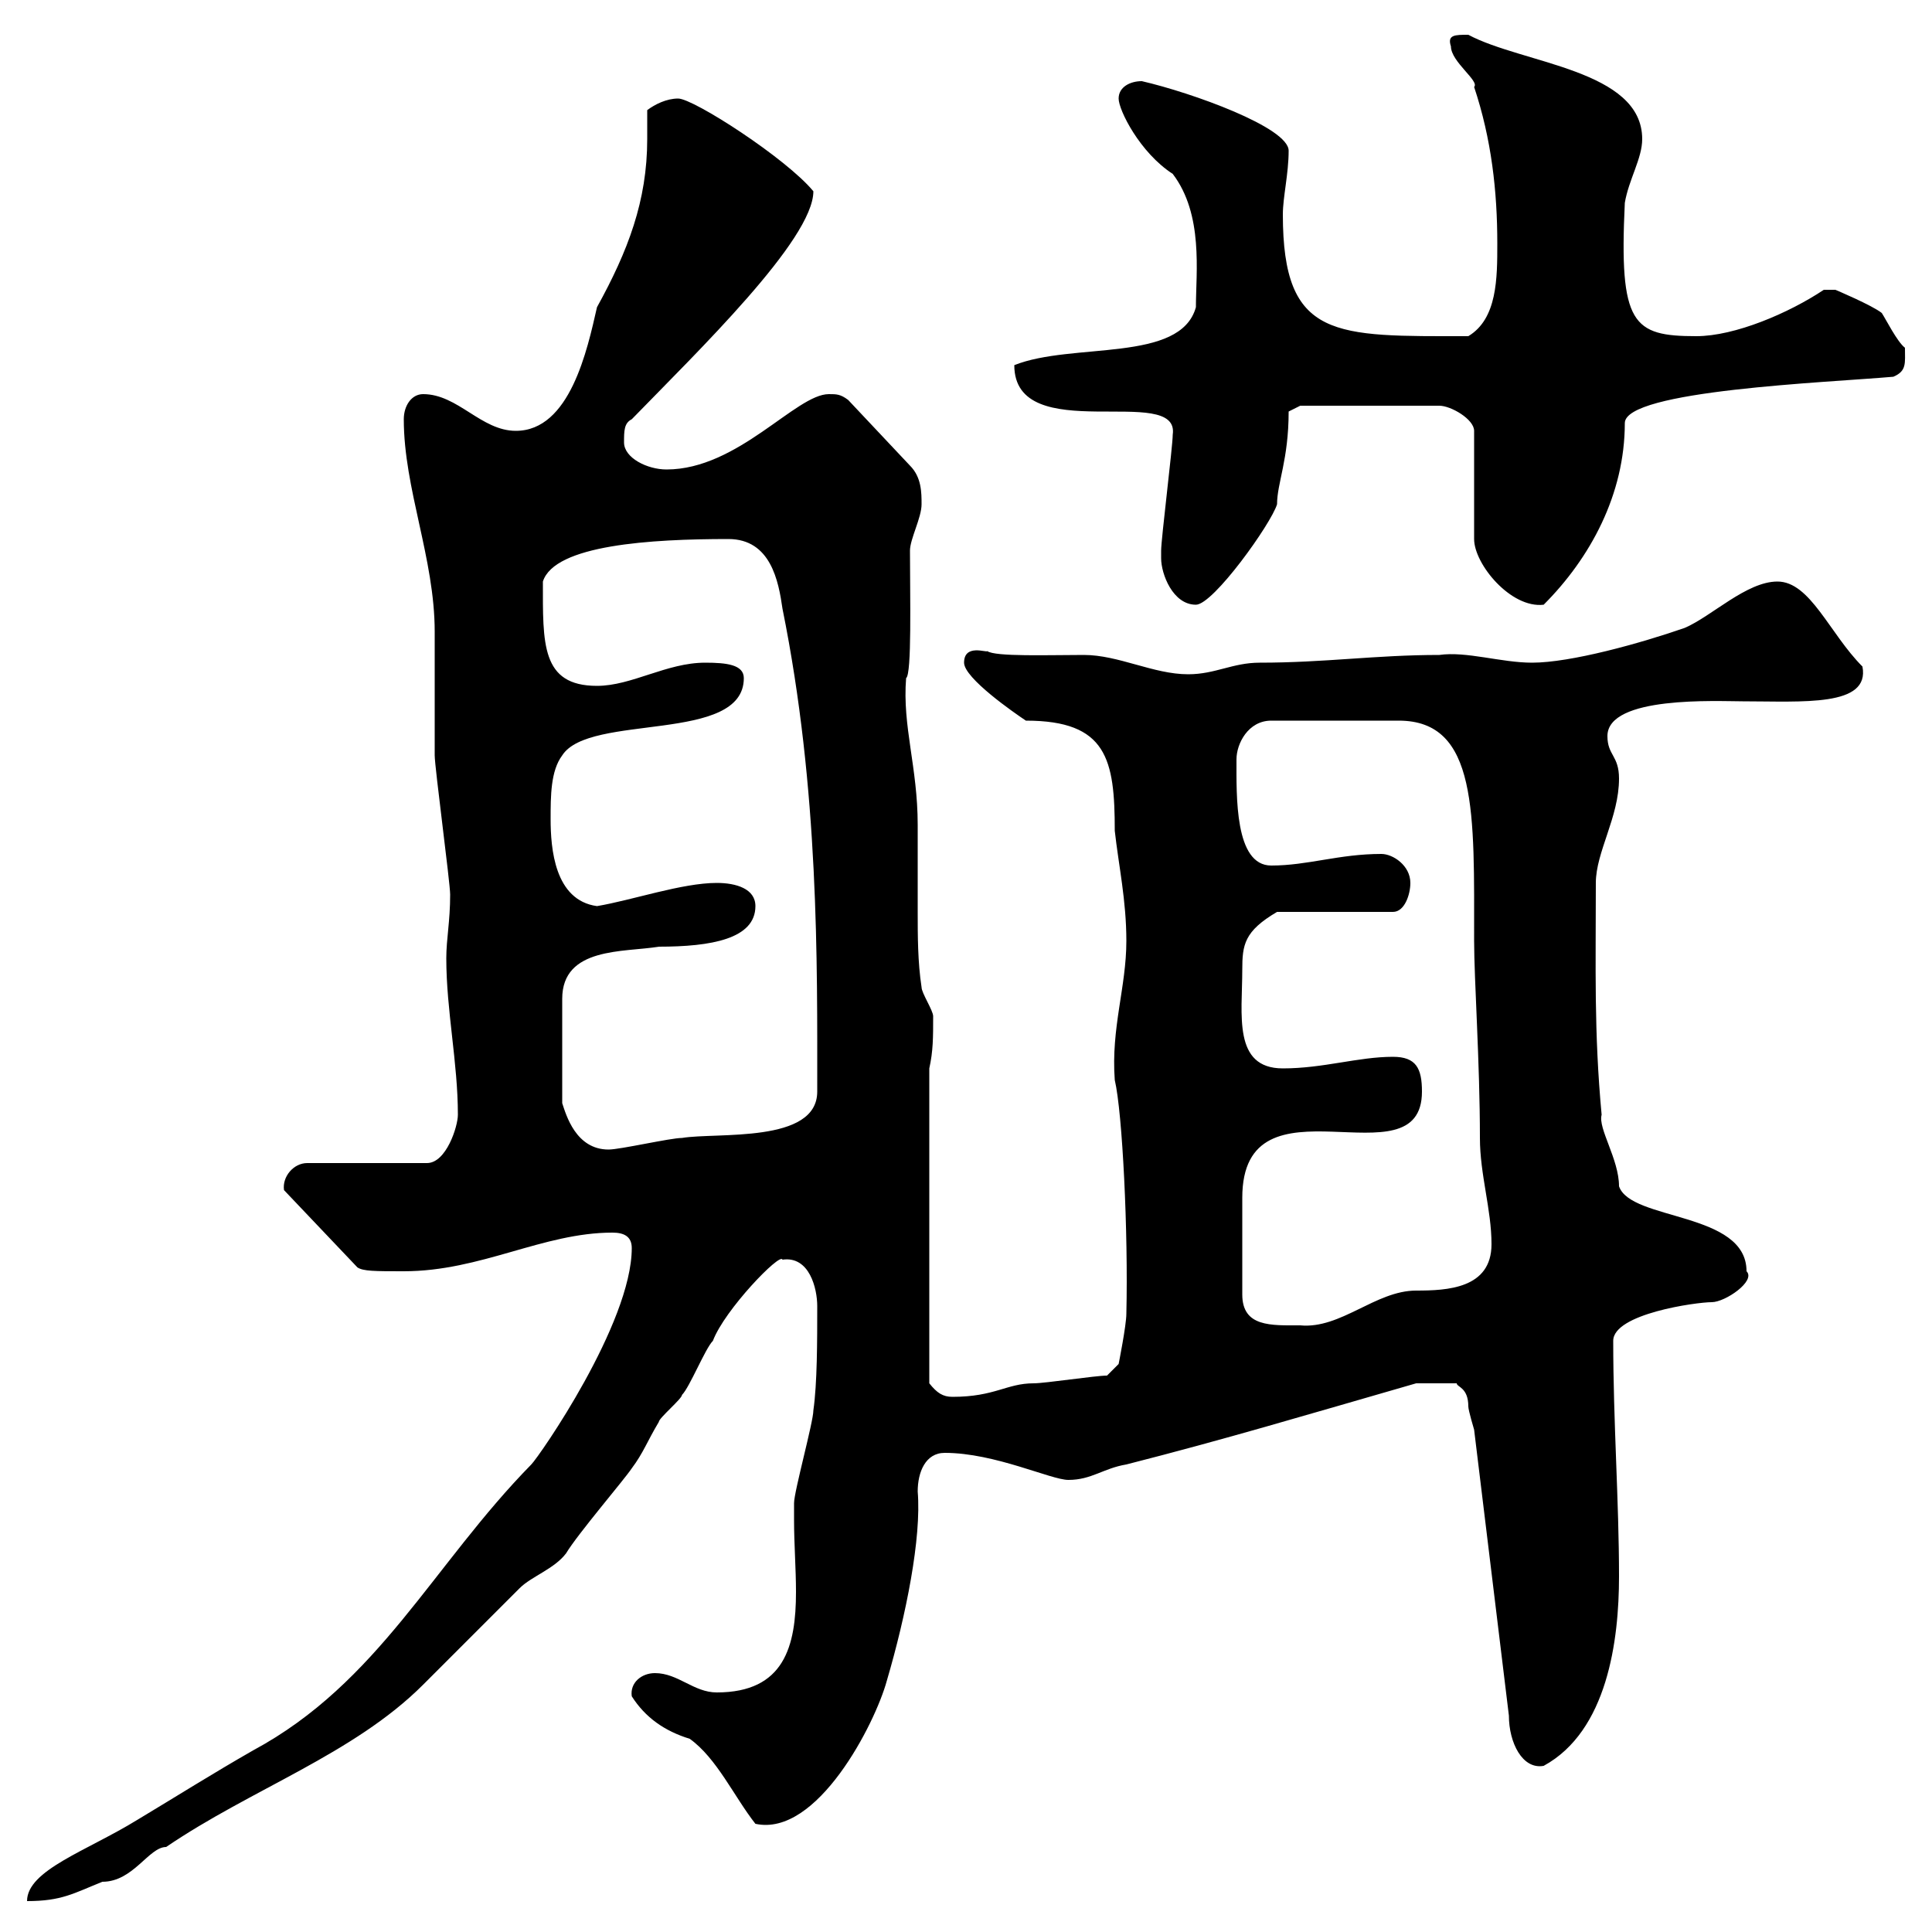 <svg xmlns="http://www.w3.org/2000/svg" xmlns:xlink="http://www.w3.org/1999/xlink" width="300" height="300"><path d="M98.10 193.80C98.10 205.50 83.70 226.20 82.50 227.40C67.20 243 58.80 261.30 39.30 271.80C33 275.40 27.30 279 21.30 282.60C13.50 287.40 4.20 290.40 4.20 295.20C9.60 295.20 11.40 294 15.90 292.20C20.70 292.20 23.10 286.80 25.80 286.80C39 277.80 54.90 272.40 65.70 261.60C67.50 259.80 78.90 248.40 80.70 246.60C82.50 244.80 86.10 243.60 87.90 241.20C89.70 238.20 96.90 229.80 98.10 228C99.90 225.60 100.50 223.80 102.30 220.80C102.30 220.20 105.90 217.20 105.90 216.60C107.10 215.40 109.50 209.40 110.70 208.20C112.50 203.40 121.20 194.40 121.50 195.60C125.70 195 126.90 200.10 126.90 202.80C126.90 208.20 126.90 214.80 126.30 219C126.30 220.80 123.30 231.60 123.30 233.40C123.30 234.30 123.30 235.20 123.30 236.10C123.30 239.70 123.60 243.60 123.60 247.20C123.60 255.60 121.80 262.80 111.30 262.80C107.70 262.80 105.30 259.80 101.70 259.80C99.60 259.80 97.80 261.30 98.10 263.40C100.20 266.70 103.20 268.80 107.10 270C111.30 273 114 279 117.30 283.20C126.90 285.30 135.90 267.60 137.70 261C140.70 250.80 143.10 238.80 142.50 231.60C142.50 228.60 143.70 225.60 146.70 225.60C154.50 225.60 163.20 229.80 165.90 229.80C169.50 229.80 171.30 228 174.90 227.40C190.20 223.50 202.20 219.90 219.90 214.80L226.20 214.80C226.20 215.40 228 215.40 228 218.40C228 219 228.90 222 228.90 222L234.30 266.40C234.30 270.60 236.40 274.80 239.70 274.20C249.60 268.80 251.40 254.70 251.40 244.80C251.40 233.10 250.50 220.80 250.50 208.20C250.50 204 263.40 202.20 265.80 202.20C267.90 202.20 272.70 198.90 271.20 197.40C271.20 188.10 253.20 189.60 251.40 184.20C251.40 180 248.10 175.20 248.70 173.10C247.50 160.20 247.80 150.30 247.80 137.10C247.80 132.30 251.40 126.90 251.40 120.90C251.40 117.30 249.60 117.30 249.60 114.30C249.60 108 266.70 108.90 270.60 108.90C279.90 108.90 290.40 109.80 289.20 103.50C284.10 98.40 281.10 90.30 276 90.30C271.20 90.30 265.80 95.70 261.60 97.50C254.70 99.90 243.90 102.90 237.90 102.90C233.10 102.90 227.70 101.10 223.50 101.70C213.60 101.70 205.80 102.90 195.60 102.90C191.40 102.90 188.70 104.70 184.50 104.70C179.10 104.70 173.70 101.70 168.30 101.70C162.90 101.70 154.50 102 153.30 101.10C153.30 101.40 149.70 99.90 149.70 102.90C149.70 105.30 157.50 110.70 159.30 111.90C171.90 111.90 173.10 117.90 173.10 129C173.70 134.40 174.90 139.80 174.90 146.10C174.90 153.30 172.50 159.60 173.10 167.70C174.30 172.80 175.20 191.40 174.90 204C174.90 205.80 173.70 211.80 173.70 211.80L171.90 213.60C170.10 213.60 162.30 214.80 160.50 214.80C156.30 214.80 154.50 216.90 147.90 216.90C146.40 216.90 145.50 216.30 144.30 214.80L144.30 165.90C144.90 163.20 144.90 161.10 144.90 157.80C144.90 156.90 143.10 154.20 143.10 153.30C142.50 149.40 142.50 145.20 142.50 141.60C142.50 137.10 142.50 132.60 142.50 128.10C142.50 119.10 140.10 112.80 140.70 105.30C141.60 104.70 141.30 92.70 141.30 85.50C141.30 83.70 143.10 80.40 143.10 78.30C143.10 76.50 143.10 74.10 141.30 72.30L131.70 62.10C130.50 61.20 129.90 61.20 128.70 61.20C123.60 61.20 114.60 72.90 103.50 72.90C100.50 72.90 96.90 71.10 96.90 68.70C96.90 66.90 96.90 65.70 98.10 65.10C108.30 54.60 126.30 37.20 126.30 29.70C122.10 24.60 107.70 15.30 105.30 15.30C103.50 15.30 101.70 16.20 100.50 17.10C100.50 18.60 100.50 20.10 100.50 21.60C100.50 31.20 97.50 39 92.70 47.70C91.20 54.30 88.50 66.90 80.10 66.90C74.70 66.90 71.10 61.20 65.70 61.20C63.90 61.20 62.70 63 62.70 65.10C62.70 75.90 67.50 86.70 67.50 98.10C67.50 99.90 67.50 115.50 67.50 117.30C67.50 119.10 69.90 137.10 69.90 138.90C69.90 143.10 69.30 145.80 69.30 148.80C69.30 156.90 71.10 165 71.10 173.10C71.10 174.90 69.30 180.60 66.30 180.60L47.70 180.60C45.60 180.60 43.80 182.70 44.10 184.80L55.50 196.80C56.40 197.40 58.20 197.40 62.70 197.40C74.70 197.40 84.30 191.40 95.10 191.40C96.90 191.40 98.10 192 98.10 193.80ZM192.90 201C192.90 197.10 192.90 189 192.90 186C192.90 165.90 220.80 184.20 220.80 169.50C220.80 165.90 219.90 164.10 216.30 164.10C210.90 164.10 205.50 165.90 199.20 165.90C191.40 165.90 192.90 157.50 192.90 150.60C192.90 146.70 193.20 144.60 198.30 141.60L216.30 141.60C218.10 141.60 219 138.90 219 137.10C219 134.40 216.30 132.60 214.50 132.60C207.90 132.60 203.10 134.40 197.40 134.40C191.70 134.40 192 123.60 192 117.90C192 115.50 193.80 111.90 197.40 111.90L217.20 111.90C229.50 111.90 228.90 126.30 228.90 146.10C228.90 152.10 229.80 165 229.80 176.70C229.80 182.40 231.60 187.80 231.60 193.20C231.60 200.10 224.70 200.40 219.90 200.40C213.60 200.40 208.20 206.40 201.90 205.80C197.40 205.80 192.90 206.10 192.90 201ZM117.30 140.70C117.30 138 114.30 137.10 111.30 137.10C105.90 137.10 98.10 139.80 92.70 140.70C86.10 139.80 85.50 131.70 85.50 127.20C85.50 123.60 85.50 119.70 87.30 117.30C91.50 110.70 115.50 115.50 115.50 105.30C115.50 103.20 112.80 102.90 109.50 102.90C103.50 102.90 98.10 106.50 92.70 106.50C84 106.50 84.30 99.90 84.30 90.30C86.10 84.60 101.10 83.70 113.10 83.70C119.70 83.70 120.90 90.30 121.50 94.50C127.20 122.70 126.90 149.40 126.90 169.50C126.90 177.60 111.30 175.80 105.90 176.70C104.10 176.70 96.30 178.50 94.50 178.50C89.40 178.50 87.90 173.10 87.30 171.30L87.30 155.10C87.30 147 96.90 147.90 102.30 147C110.40 147 117.30 145.80 117.30 140.70ZM180.30 86.70C180.30 89.10 182.10 93.90 185.70 93.90C188.40 93.90 197.40 81.30 198.30 78.30C198.30 75 200.10 71.40 200.10 63.90L201.90 63L223.50 63C225.30 63 228.90 65.10 228.90 66.90L228.90 83.70C228.90 87.60 234.60 94.50 239.70 93.90C246.90 86.70 252.30 76.80 252.30 65.70C252.30 60.60 283.80 59.40 294 58.50C296.10 57.60 295.80 56.40 295.80 54C294.60 53.10 292.80 49.50 292.20 48.60C290.70 47.40 285 45 285 45C283.80 45 283.20 45 283.20 45C277.80 48.60 269.40 52.20 263.40 52.20C253.50 52.20 251.40 50.40 252.30 31.50C252.90 27.90 255 24.60 255 21.60C255 10.80 236.40 9.90 228 5.40C225.90 5.40 224.70 5.40 225.30 7.20C225.30 9.60 229.80 12.60 228.90 13.50C231.60 21.60 232.50 29.70 232.50 37.80C232.50 43.20 232.50 49.50 228 52.20C207.30 52.20 199.20 52.80 199.20 33.30C199.20 30.60 200.10 27 200.10 23.40C200.10 19.80 185.10 14.40 177.30 12.60C175.50 12.60 173.70 13.50 173.70 15.30C173.70 17.10 177 23.70 182.10 27C186.90 33.30 185.70 42.30 185.70 47.70C183.30 56.40 166.50 53.10 157.50 56.70C157.50 69.60 183.30 59.40 182.10 67.50C182.10 69.30 180.30 83.70 180.30 85.50C180.30 85.50 180.30 86.70 180.30 86.70Z"/></svg>